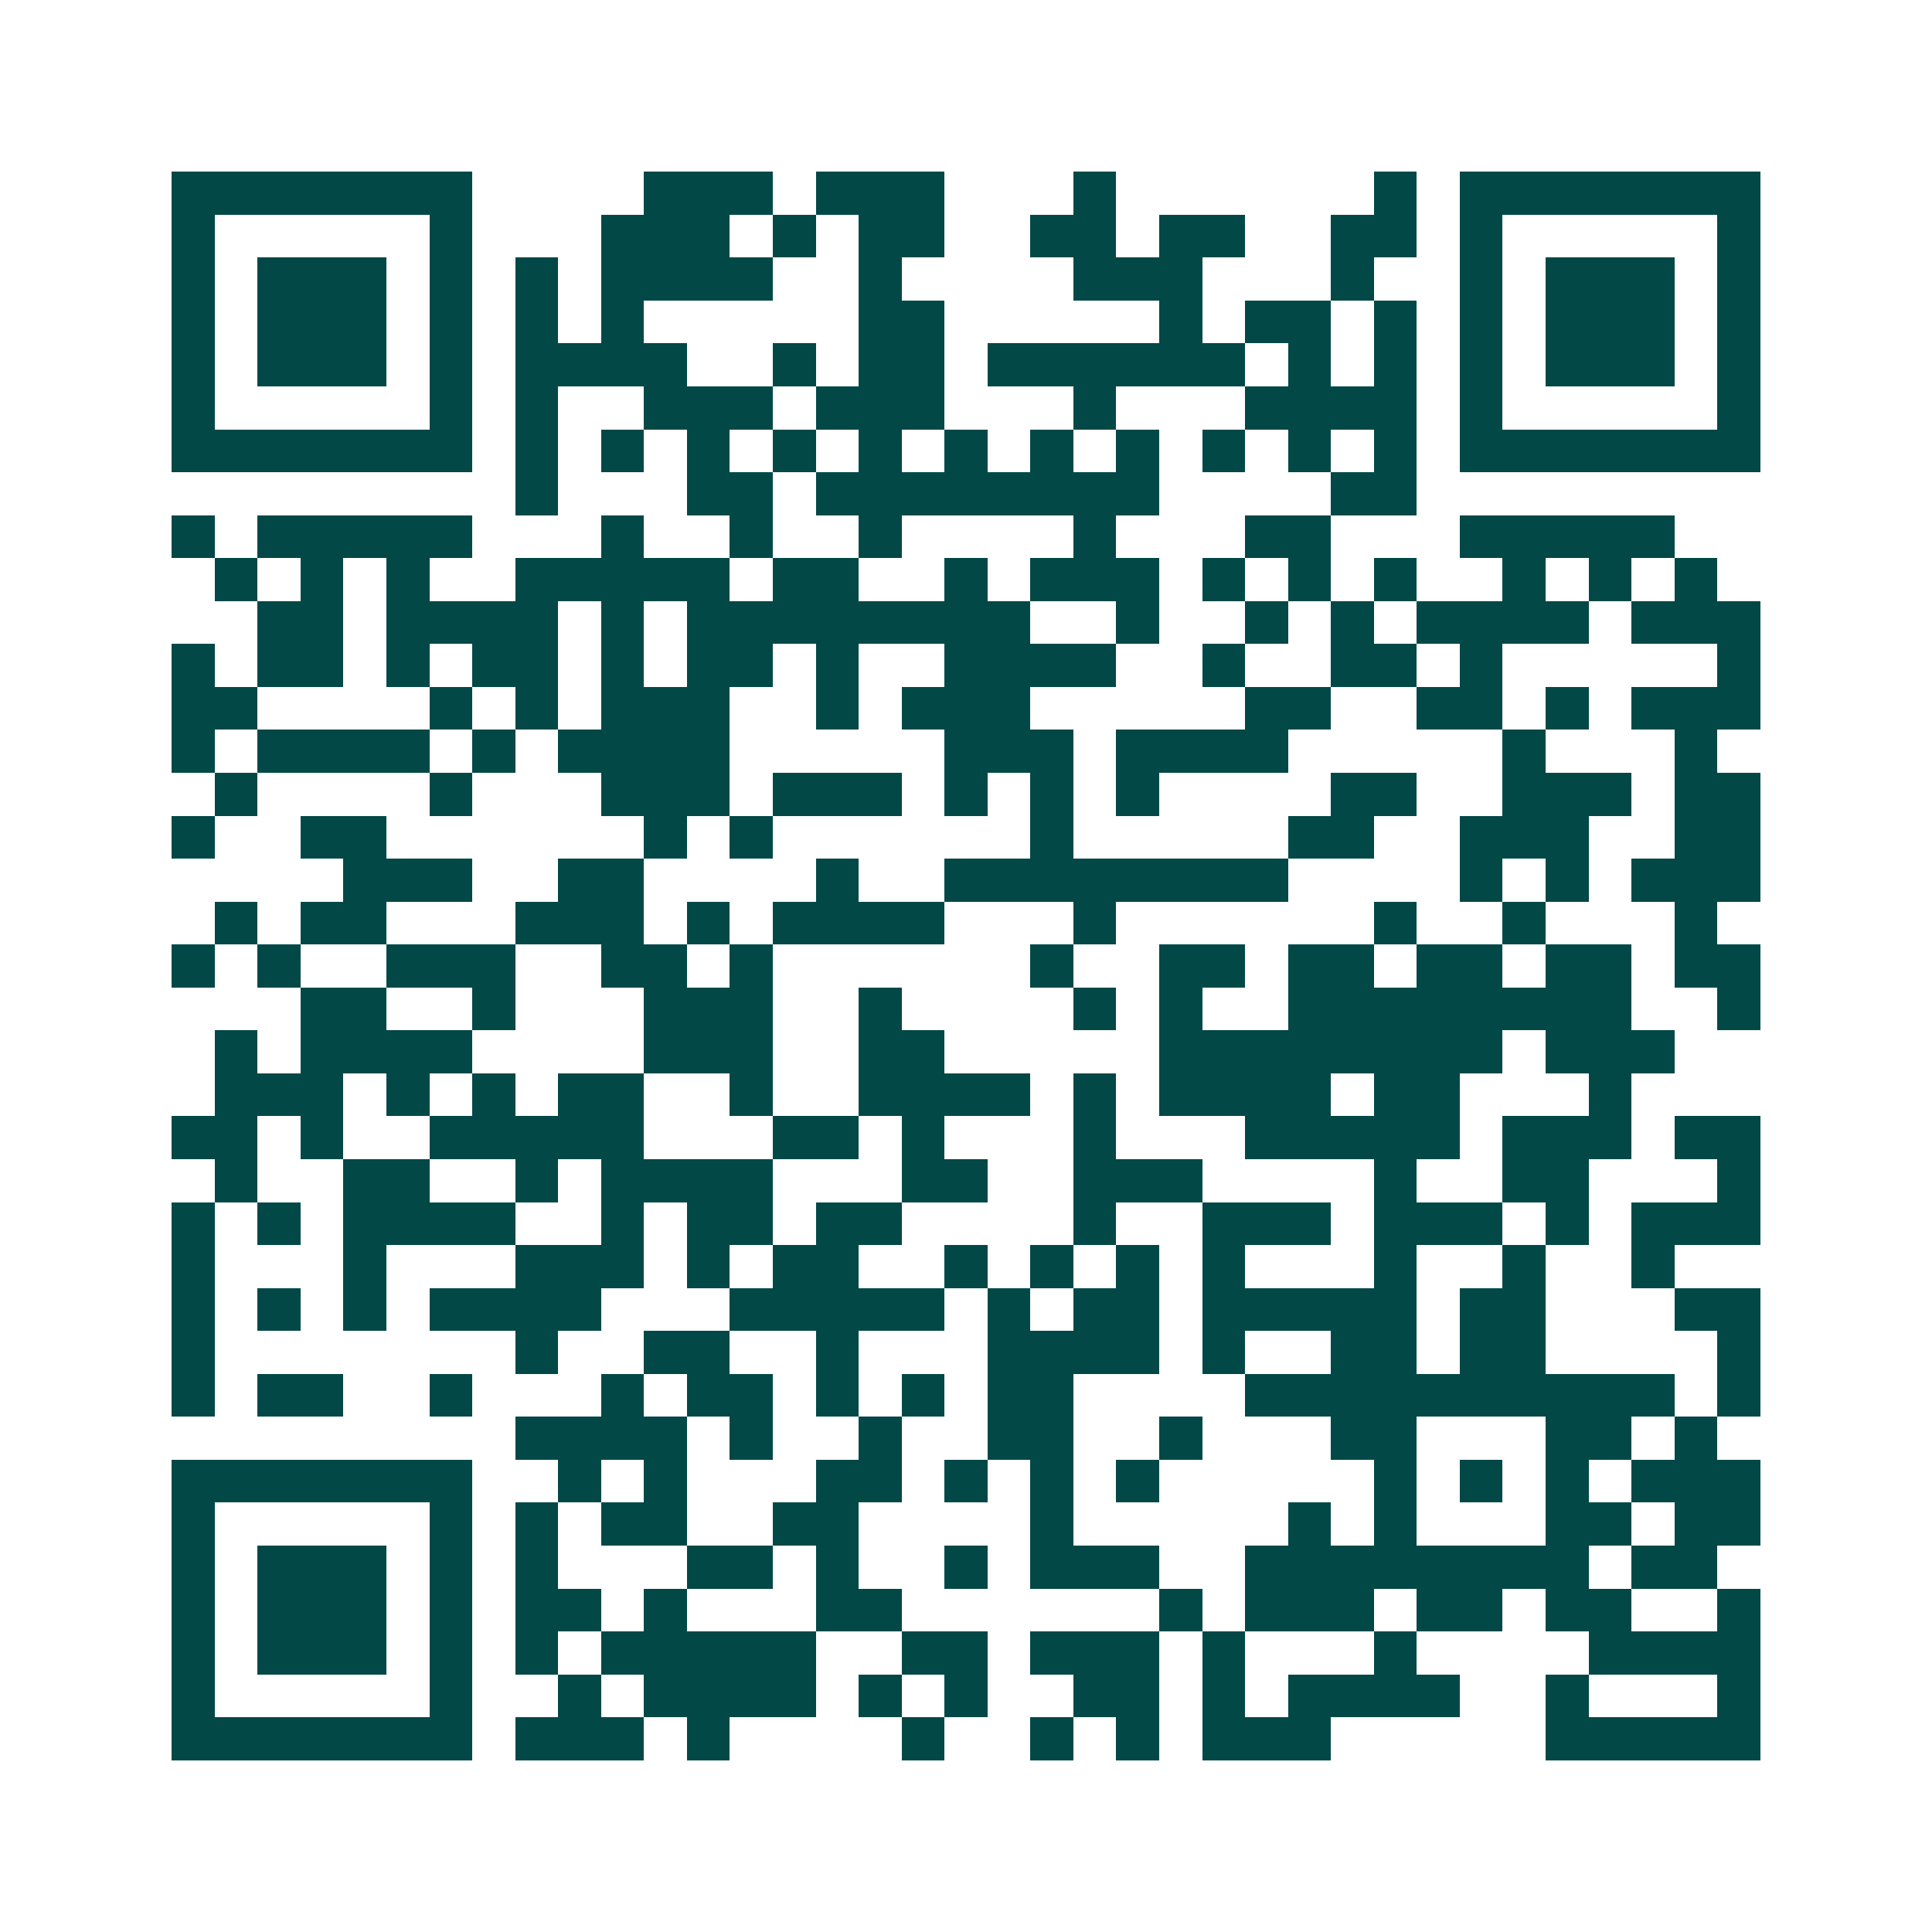 <svg xmlns="http://www.w3.org/2000/svg" width="200" height="200" viewBox="0 0 45 45" shape-rendering="crispEdges"><path fill="#ffffff" d="M0 0h45v45H0z"/><path stroke="#014847" d="M4 4.5h7m4 0h3m1 0h3m3 0h1m6 0h1m1 0h7M4 5.5h1m5 0h1m3 0h3m1 0h1m1 0h2m2 0h2m1 0h2m2 0h2m1 0h1m5 0h1M4 6.5h1m1 0h3m1 0h1m1 0h1m1 0h4m2 0h1m4 0h3m3 0h1m2 0h1m1 0h3m1 0h1M4 7.5h1m1 0h3m1 0h1m1 0h1m1 0h1m5 0h2m5 0h1m1 0h2m1 0h1m1 0h1m1 0h3m1 0h1M4 8.5h1m1 0h3m1 0h1m1 0h4m2 0h1m1 0h2m1 0h6m1 0h1m1 0h1m1 0h1m1 0h3m1 0h1M4 9.5h1m5 0h1m1 0h1m2 0h3m1 0h3m3 0h1m3 0h4m1 0h1m5 0h1M4 10.5h7m1 0h1m1 0h1m1 0h1m1 0h1m1 0h1m1 0h1m1 0h1m1 0h1m1 0h1m1 0h1m1 0h1m1 0h7M12 11.5h1m3 0h2m1 0h8m4 0h2M4 12.5h1m1 0h5m3 0h1m2 0h1m2 0h1m4 0h1m3 0h2m3 0h5M5 13.5h1m1 0h1m1 0h1m2 0h5m1 0h2m2 0h1m1 0h3m1 0h1m1 0h1m1 0h1m2 0h1m1 0h1m1 0h1M6 14.5h2m1 0h4m1 0h1m1 0h8m2 0h1m2 0h1m1 0h1m1 0h4m1 0h3M4 15.5h1m1 0h2m1 0h1m1 0h2m1 0h1m1 0h2m1 0h1m2 0h4m2 0h1m2 0h2m1 0h1m5 0h1M4 16.5h2m4 0h1m1 0h1m1 0h3m2 0h1m1 0h3m5 0h2m2 0h2m1 0h1m1 0h3M4 17.5h1m1 0h4m1 0h1m1 0h4m5 0h3m1 0h4m5 0h1m3 0h1M5 18.5h1m4 0h1m3 0h3m1 0h3m1 0h1m1 0h1m1 0h1m4 0h2m2 0h3m1 0h2M4 19.5h1m2 0h2m6 0h1m1 0h1m6 0h1m5 0h2m2 0h3m2 0h2M8 20.5h3m2 0h2m4 0h1m2 0h8m4 0h1m1 0h1m1 0h3M5 21.5h1m1 0h2m3 0h3m1 0h1m1 0h4m3 0h1m6 0h1m2 0h1m3 0h1M4 22.5h1m1 0h1m2 0h3m2 0h2m1 0h1m6 0h1m2 0h2m1 0h2m1 0h2m1 0h2m1 0h2M7 23.5h2m2 0h1m3 0h3m2 0h1m4 0h1m1 0h1m2 0h8m2 0h1M5 24.5h1m1 0h4m4 0h3m2 0h2m5 0h8m1 0h3M5 25.5h3m1 0h1m1 0h1m1 0h2m2 0h1m2 0h4m1 0h1m1 0h4m1 0h2m3 0h1M4 26.5h2m1 0h1m2 0h5m3 0h2m1 0h1m3 0h1m3 0h5m1 0h3m1 0h2M5 27.5h1m2 0h2m2 0h1m1 0h4m3 0h2m2 0h3m4 0h1m2 0h2m3 0h1M4 28.5h1m1 0h1m1 0h4m2 0h1m1 0h2m1 0h2m4 0h1m2 0h3m1 0h3m1 0h1m1 0h3M4 29.5h1m3 0h1m3 0h3m1 0h1m1 0h2m2 0h1m1 0h1m1 0h1m1 0h1m3 0h1m2 0h1m2 0h1M4 30.5h1m1 0h1m1 0h1m1 0h4m3 0h5m1 0h1m1 0h2m1 0h5m1 0h2m3 0h2M4 31.5h1m7 0h1m2 0h2m2 0h1m3 0h4m1 0h1m2 0h2m1 0h2m4 0h1M4 32.5h1m1 0h2m2 0h1m3 0h1m1 0h2m1 0h1m1 0h1m1 0h2m4 0h10m1 0h1M12 33.5h4m1 0h1m2 0h1m2 0h2m2 0h1m3 0h2m3 0h2m1 0h1M4 34.5h7m2 0h1m1 0h1m3 0h2m1 0h1m1 0h1m1 0h1m5 0h1m1 0h1m1 0h1m1 0h3M4 35.5h1m5 0h1m1 0h1m1 0h2m2 0h2m4 0h1m5 0h1m1 0h1m3 0h2m1 0h2M4 36.5h1m1 0h3m1 0h1m1 0h1m3 0h2m1 0h1m2 0h1m1 0h3m2 0h8m1 0h2M4 37.5h1m1 0h3m1 0h1m1 0h2m1 0h1m3 0h2m6 0h1m1 0h3m1 0h2m1 0h2m2 0h1M4 38.5h1m1 0h3m1 0h1m1 0h1m1 0h5m2 0h2m1 0h3m1 0h1m3 0h1m4 0h4M4 39.5h1m5 0h1m2 0h1m1 0h4m1 0h1m1 0h1m2 0h2m1 0h1m1 0h4m2 0h1m3 0h1M4 40.5h7m1 0h3m1 0h1m4 0h1m2 0h1m1 0h1m1 0h3m5 0h5"/></svg>

